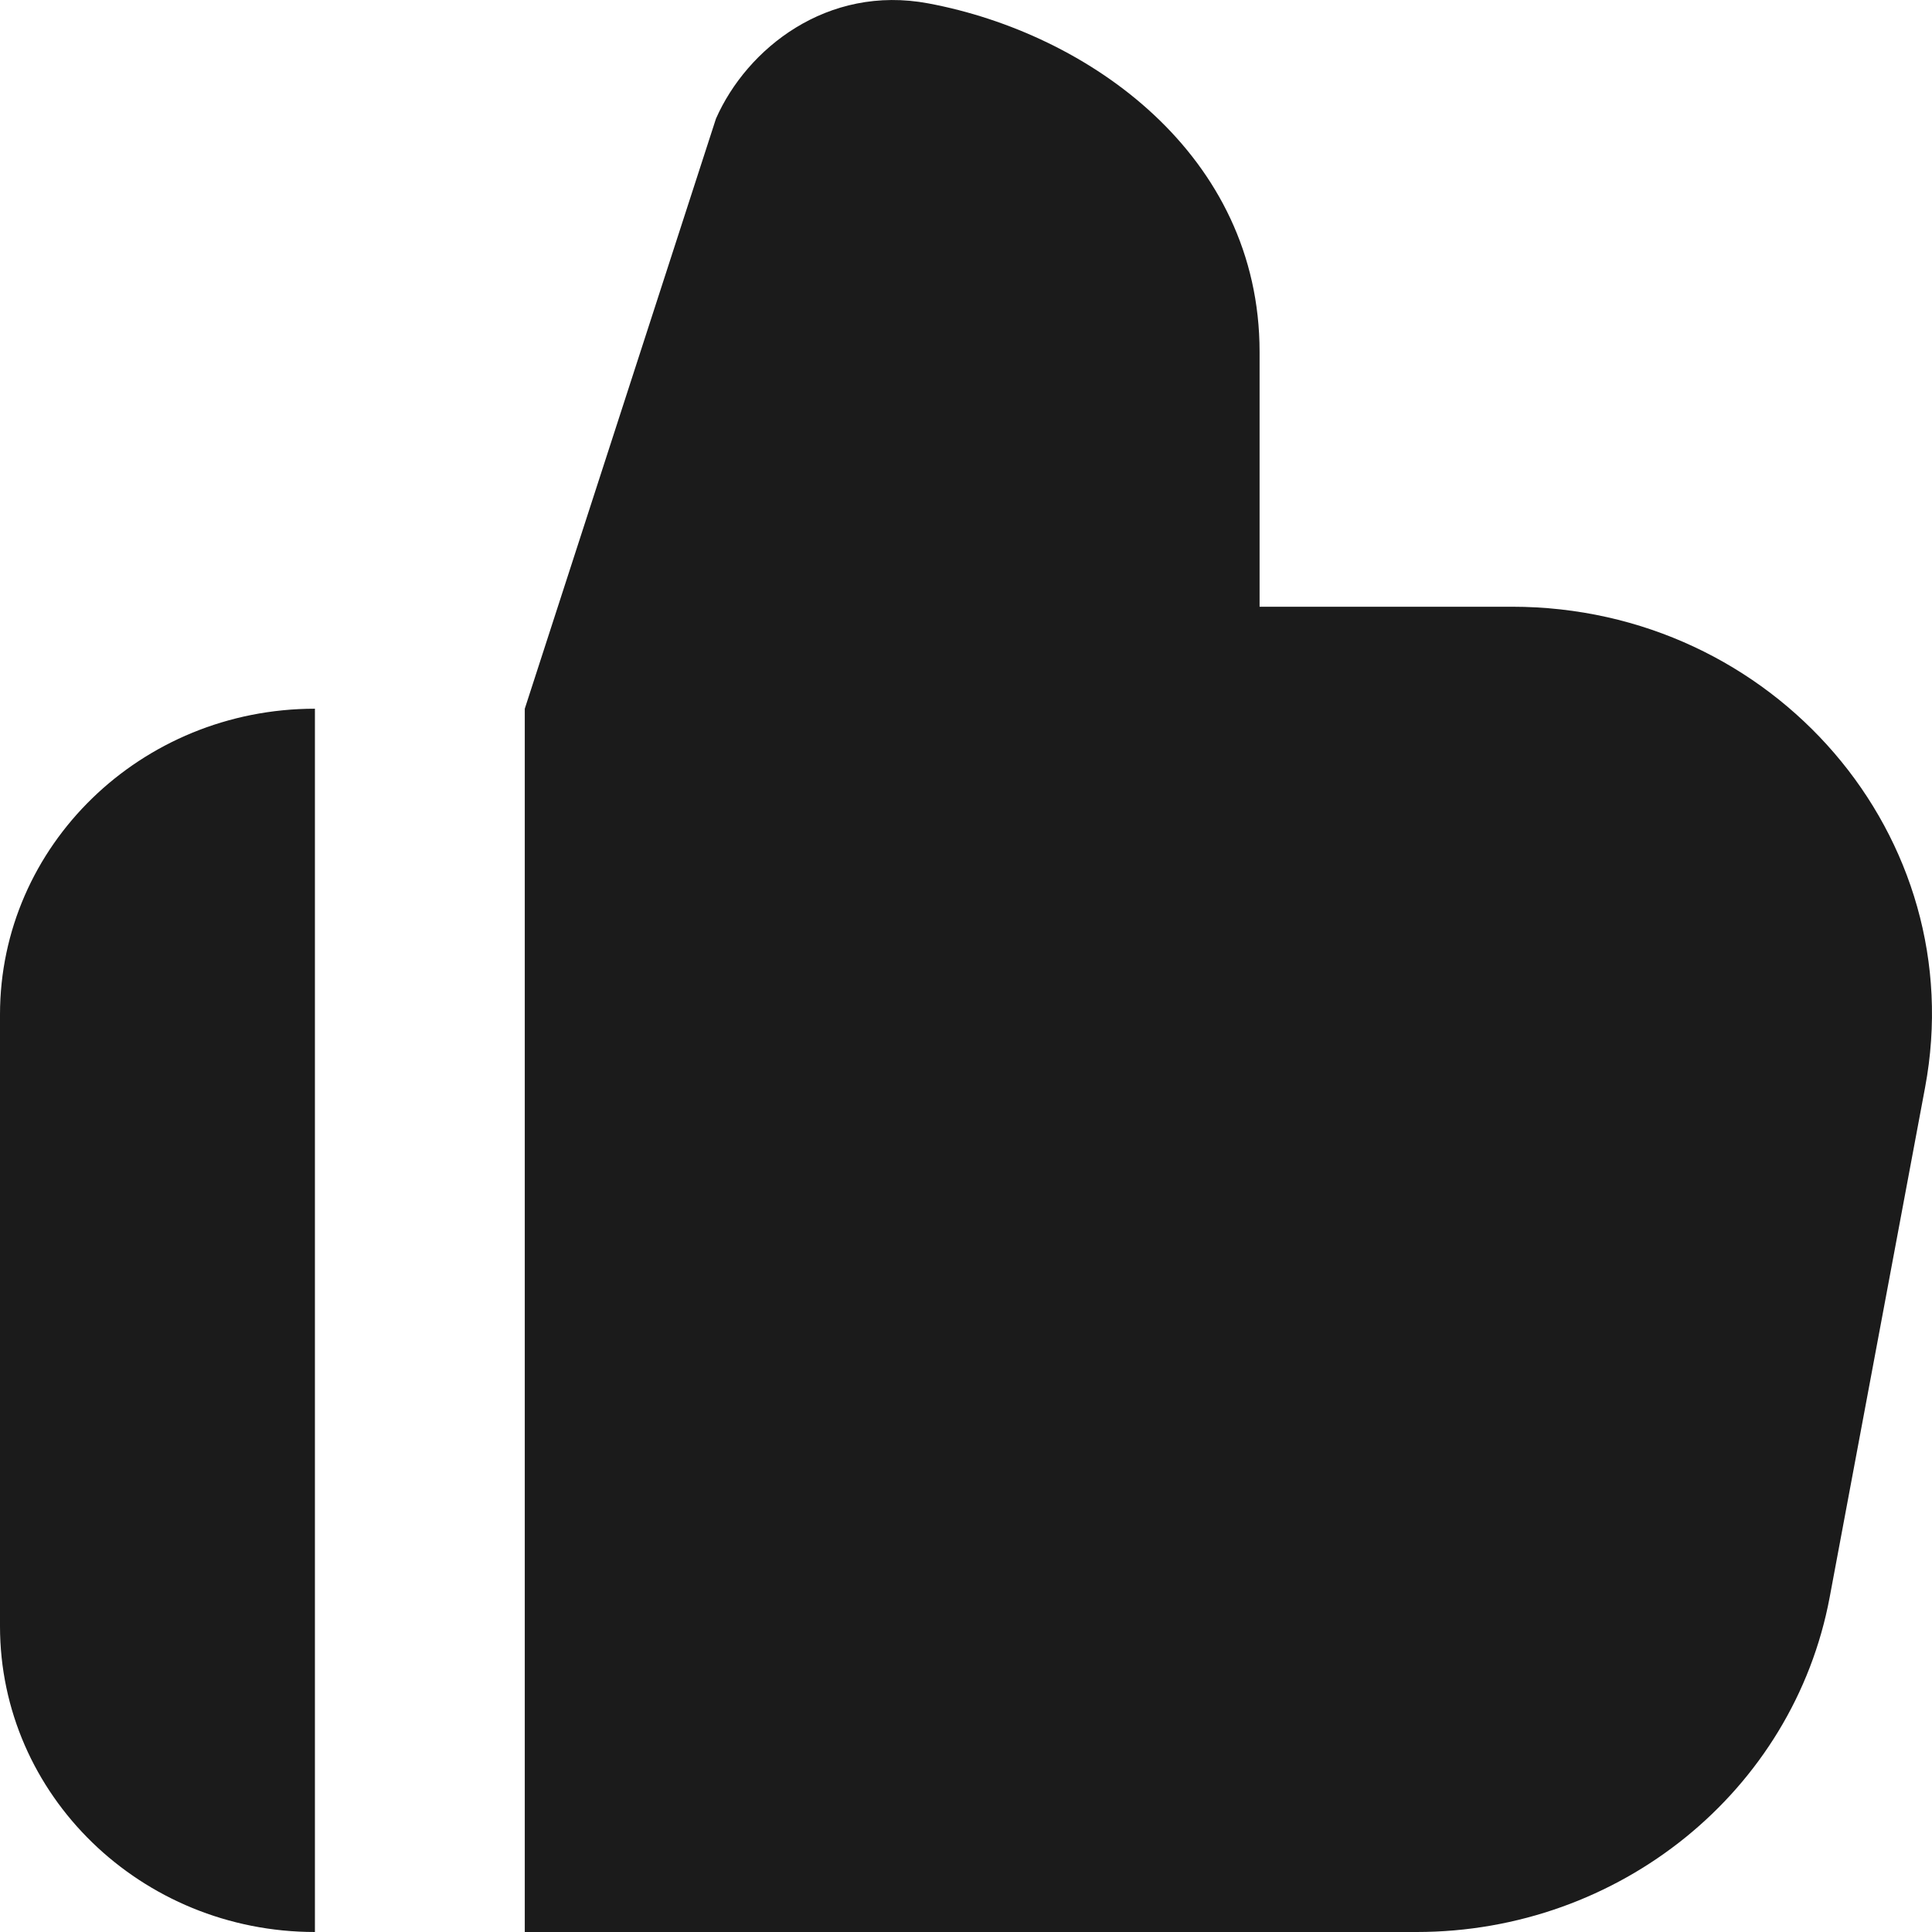 <?xml version="1.0" encoding="UTF-8"?> <svg xmlns="http://www.w3.org/2000/svg" width="24" height="24" viewBox="0 0 24 24" fill="none"> <path d="M15.647 7.537H18.783C22.037 7.537 24.497 10.399 23.914 13.509L22.729 19.841C22.278 22.249 20.118 24 17.598 24H6.519V8.804L8.894 1.474C9.279 0.601 10.277 -0.193 11.532 0.042C13.526 0.415 15.647 1.924 15.647 4.371V7.537ZM3.912 8.804C1.751 8.804 0 10.505 0 12.603V20.201C0 22.299 1.751 24 3.912 24V8.804Z" fill="#1B1B1B"></path> </svg> 